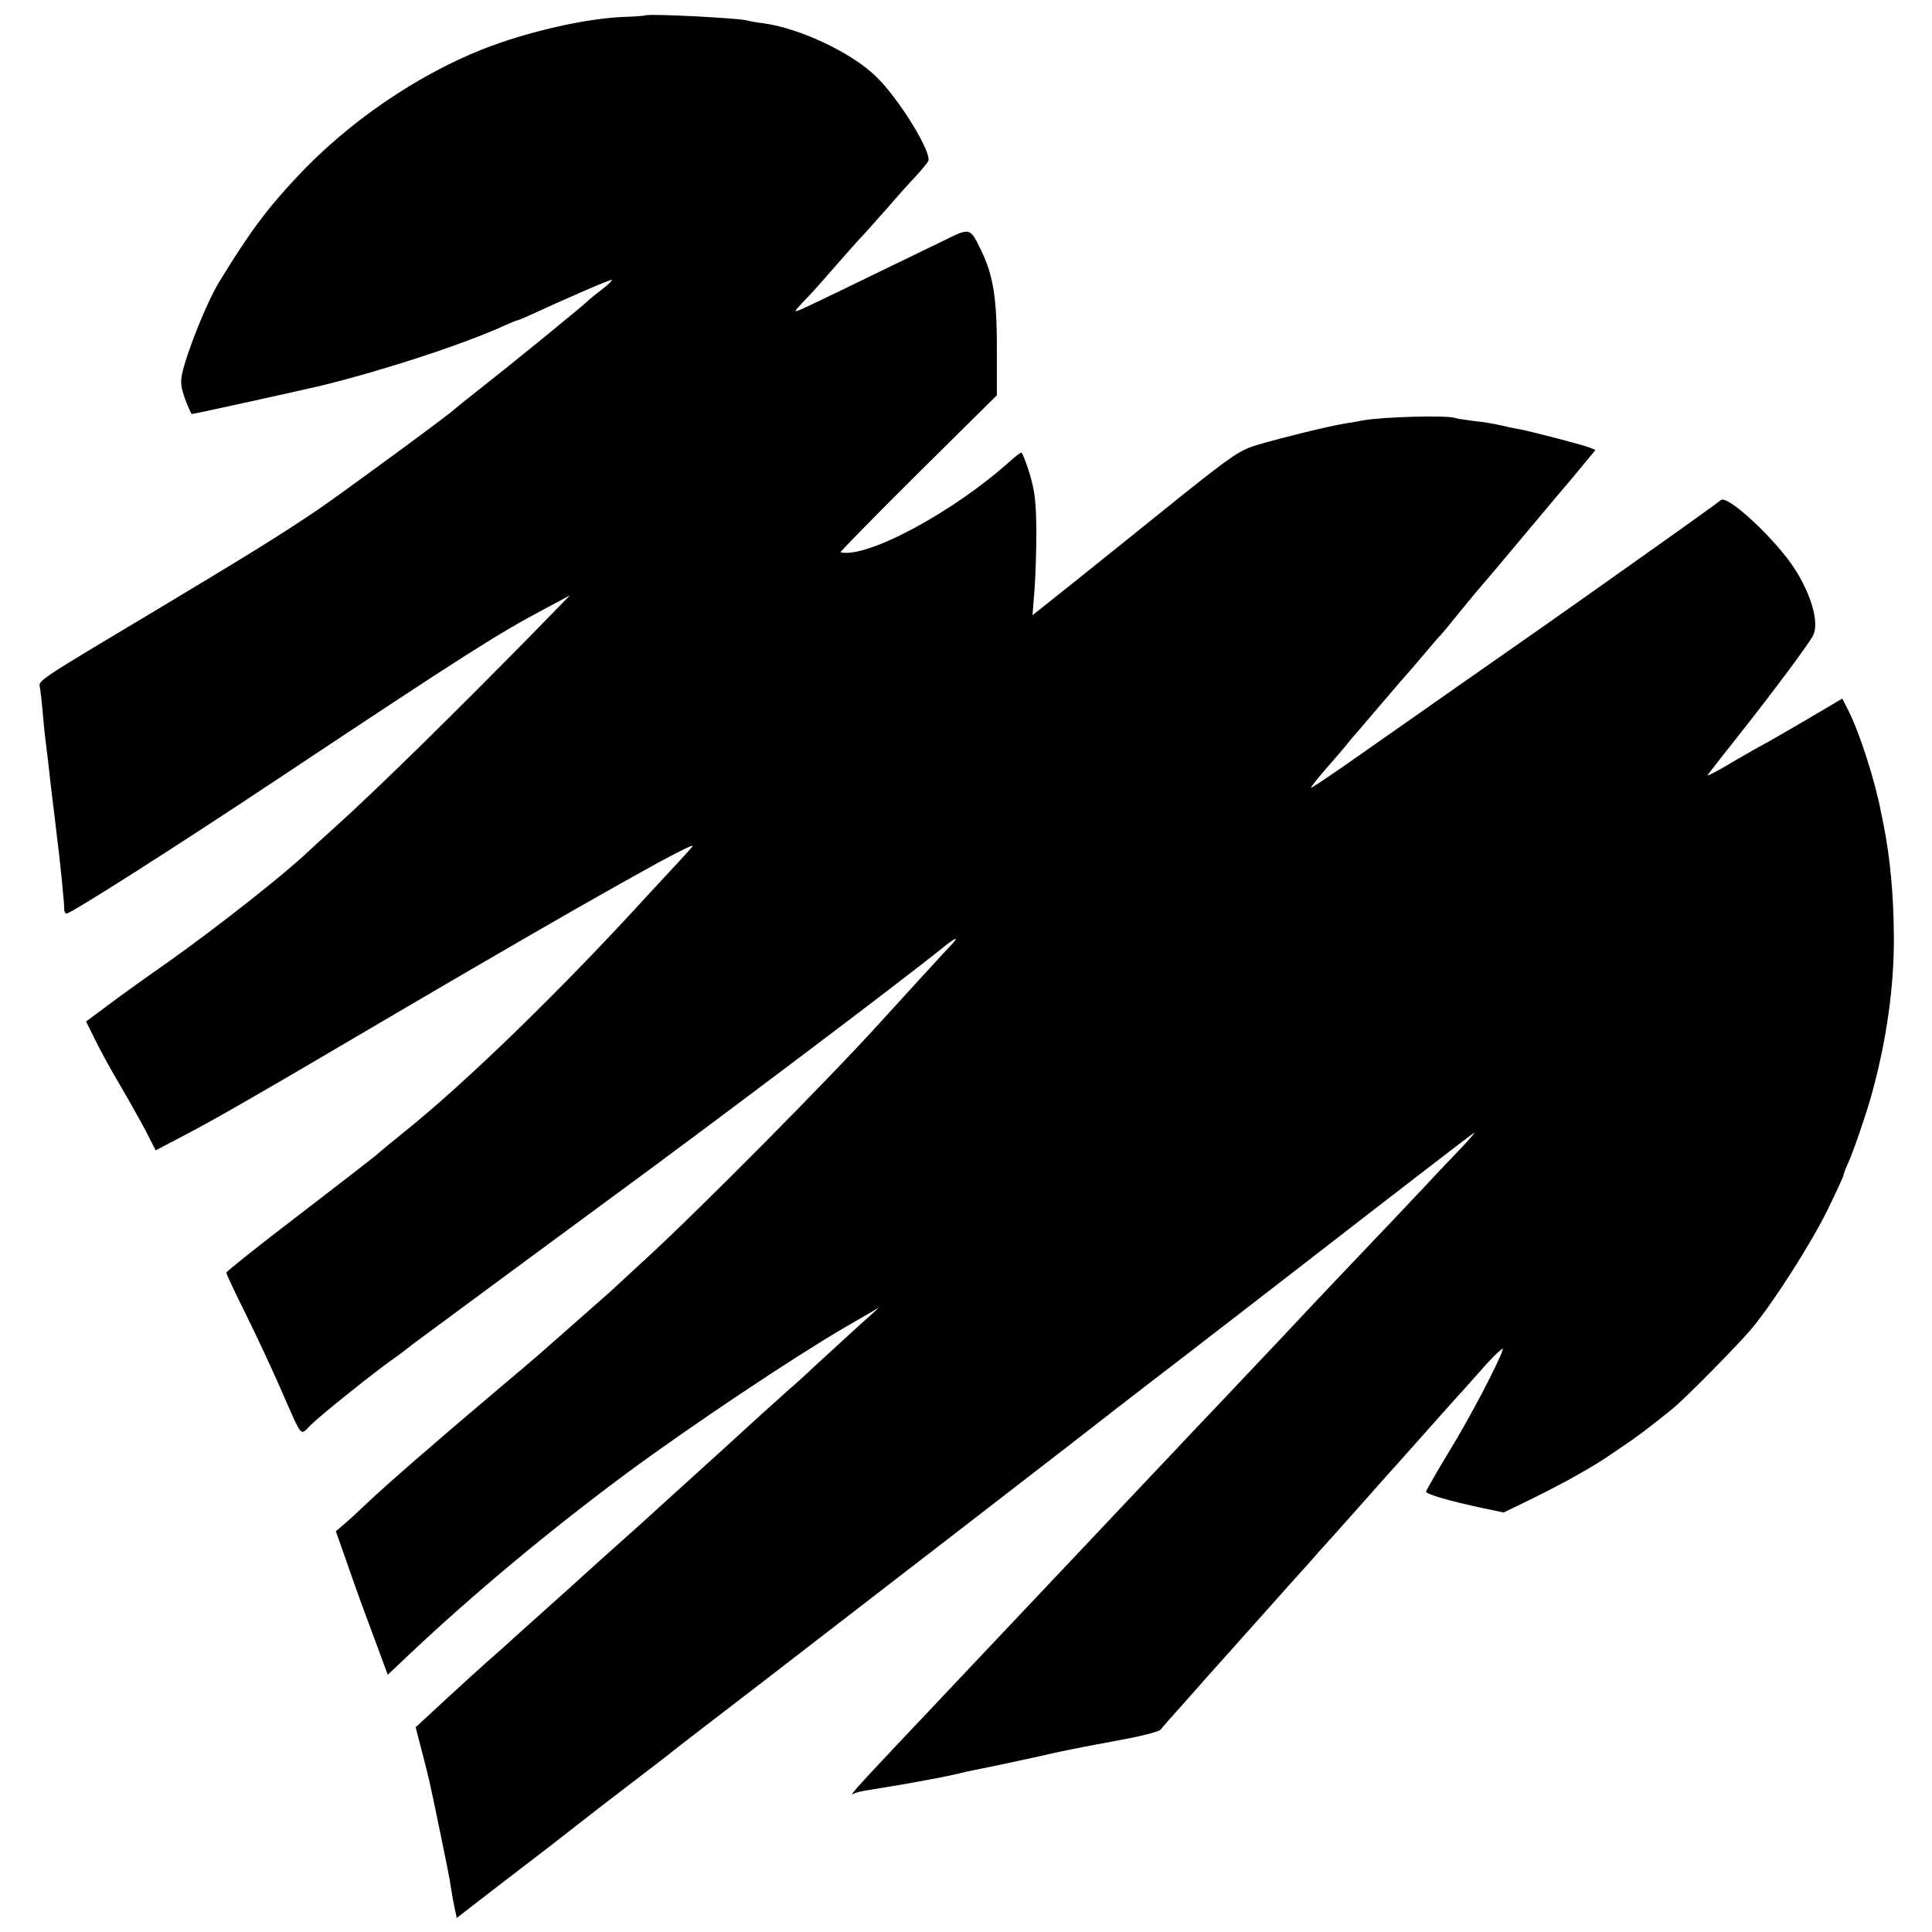 <?xml version="1.0" standalone="no"?>
<!DOCTYPE svg PUBLIC "-//W3C//DTD SVG 20010904//EN"
 "http://www.w3.org/TR/2001/REC-SVG-20010904/DTD/svg10.dtd">
<svg version="1.0" xmlns="http://www.w3.org/2000/svg"
 width="700pt" height="700pt" viewBox="0 0 700 700"
 preserveAspectRatio="xMidYMid meet">
<g transform="translate(0,700) scale(0.1,-0.1)"
fill="#000000" stroke="none">
<path d="M2337 6944 c-1 -1 -33 -4 -71 -5 -144 -5 -356 -54 -519 -118 -240
-96 -486 -264 -670 -461 -111 -118 -176 -206 -285 -385 -43 -72 -113 -245
-132 -328 -7 -32 -4 -51 11 -94 11 -29 22 -53 24 -53 9 0 385 83 470 103 232
57 517 151 662 217 24 11 46 20 49 20 3 0 20 7 37 15 168 77 301 134 304 131
2 -2 -15 -19 -39 -37 -24 -18 -45 -36 -48 -39 -10 -12 -288 -238 -380 -310
-52 -41 -97 -77 -100 -80 -10 -13 -411 -307 -496 -365 -145 -98 -241 -157
-609 -378 -420 -251 -406 -242 -400 -270 2 -12 7 -53 10 -92 6 -67 9 -93 20
-180 2 -22 9 -80 15 -130 6 -49 13 -106 15 -125 11 -82 28 -250 28 -277 0 -7
4 -13 8 -13 16 0 398 243 784 500 653 434 782 516 945 602 l95 51 -115 -118
c-301 -307 -580 -581 -734 -720 -49 -44 -94 -85 -100 -91 -81 -78 -331 -275
-506 -399 -69 -48 -164 -116 -212 -152 l-86 -64 33 -67 c18 -37 59 -112 92
-167 32 -55 74 -130 93 -166 l34 -67 101 53 c115 60 253 139 815 470 643 377
1053 608 1029 578 -8 -9 -27 -31 -44 -49 -16 -17 -68 -73 -115 -124 -309 -339
-661 -682 -890 -865 -41 -33 -82 -67 -91 -75 -8 -8 -136 -107 -282 -219 -147
-112 -267 -208 -267 -212 0 -5 32 -73 71 -151 39 -79 95 -199 125 -268 83
-188 69 -173 112 -131 39 38 243 201 302 241 19 13 37 27 40 30 3 3 39 30 80
60 41 30 172 127 291 215 119 88 290 214 380 280 358 262 1062 793 1197 903
43 35 59 41 30 10 -22 -23 -156 -169 -254 -277 -183 -203 -663 -687 -853 -861
-63 -58 -121 -112 -130 -120 -9 -8 -70 -62 -136 -120 -66 -58 -122 -107 -125
-110 -3 -3 -77 -66 -165 -140 -199 -168 -383 -328 -455 -396 -30 -29 -68 -64
-84 -77 l-29 -25 47 -134 c25 -73 68 -190 94 -259 l47 -127 76 72 c233 220
505 447 792 660 232 171 597 415 787 526 41 24 86 50 100 58 l25 15 -26 -24
c-15 -13 -69 -62 -120 -109 -51 -47 -103 -94 -114 -105 -12 -11 -41 -38 -66
-59 -24 -22 -69 -62 -100 -90 -30 -28 -98 -89 -149 -136 -52 -47 -124 -112
-160 -145 -36 -33 -91 -82 -121 -110 -156 -139 -213 -191 -223 -200 -6 -6 -56
-51 -111 -100 -55 -49 -116 -104 -135 -121 -19 -18 -46 -42 -60 -54 -33 -28
-181 -163 -244 -222 l-50 -46 23 -89 c29 -112 24 -91 64 -283 19 -91 38 -185
41 -210 4 -25 10 -59 14 -77 l7 -32 150 116 c189 145 195 149 285 220 41 32
134 104 205 158 72 55 137 105 145 112 8 7 146 113 305 235 401 309 1239 956
1275 985 8 7 78 60 155 120 77 59 145 111 150 115 6 5 57 45 115 89 116 90
124 96 260 201 299 232 627 485 640 493 8 5 -17 -25 -57 -66 -39 -41 -86 -90
-103 -109 -28 -30 -162 -172 -368 -388 -29 -30 -107 -114 -175 -186 -67 -71
-138 -146 -157 -166 -19 -20 -93 -99 -165 -174 -71 -76 -148 -157 -170 -180
-91 -97 -325 -344 -356 -377 -19 -20 -95 -101 -170 -180 -75 -79 -151 -160
-169 -179 -18 -19 -96 -102 -174 -184 -179 -190 -204 -218 -181 -204 6 3 28 9
50 12 59 10 94 15 155 26 99 18 114 21 160 31 25 6 55 13 66 15 43 8 212 44
299 64 50 11 153 31 230 45 79 14 144 31 150 38 6 8 41 48 78 89 37 42 76 85
85 96 15 16 112 126 177 198 11 12 45 50 75 84 30 34 64 72 75 84 11 12 52 57
90 101 39 43 75 83 80 89 6 6 46 52 90 101 44 50 92 104 107 120 57 64 75 84
138 155 36 40 70 78 75 84 6 6 48 53 94 105 45 51 80 83 76 72 -15 -49 -118
-245 -195 -371 -45 -74 -82 -139 -83 -144 -2 -9 86 -35 210 -61 l71 -15 99 48
c84 41 170 87 248 135 11 7 49 32 85 57 58 39 92 65 179 135 44 35 244 238
290 294 80 97 211 303 272 426 32 66 59 124 59 129 0 4 7 22 15 39 19 41 69
187 88 257 53 194 80 387 79 566 -1 149 -13 283 -37 404 -3 14 -7 36 -10 49
-21 112 -78 288 -117 365 l-23 45 -144 -85 c-79 -46 -145 -84 -147 -84 -1 0
-48 -27 -105 -60 -56 -34 -98 -55 -92 -48 5 7 59 76 120 153 127 161 245 320
262 352 23 44 -4 144 -65 240 -67 106 -246 273 -269 251 -5 -5 -140 -102 -300
-215 -320 -227 -326 -231 -644 -453 -122 -85 -293 -206 -381 -267 -88 -62
-160 -110 -160 -107 0 3 24 34 53 67 30 34 63 73 73 85 10 13 29 36 42 50 13
15 58 68 100 117 42 50 79 92 82 95 3 3 30 34 60 70 30 36 57 67 61 70 3 3 36
43 74 90 38 47 72 87 75 90 3 3 75 88 160 190 85 102 157 187 160 190 3 3 24
29 48 58 l43 52 -26 10 c-27 10 -200 55 -245 64 -14 2 -46 9 -72 15 -25 6 -70
13 -100 16 -29 4 -59 8 -67 11 -31 10 -259 4 -332 -9 -13 -3 -44 -8 -69 -12
-56 -9 -223 -50 -315 -77 -62 -19 -89 -37 -265 -177 -107 -86 -204 -164 -215
-173 -11 -9 -91 -73 -177 -142 l-157 -125 7 87 c4 48 7 146 7 217 -1 107 -5
143 -24 208 -13 42 -27 77 -30 77 -4 0 -20 -12 -37 -27 -205 -186 -522 -357
-619 -334 -3 0 123 129 280 285 l287 284 0 148 c1 201 -12 286 -59 381 -37 77
-39 78 -124 36 -41 -20 -171 -83 -289 -140 -118 -58 -226 -109 -240 -115 -24
-9 -24 -9 5 23 17 17 39 41 50 53 11 12 47 53 80 91 33 38 69 78 80 90 11 11
51 56 90 100 38 44 88 100 110 123 22 24 44 50 48 58 16 29 -107 229 -190 308
-90 87 -276 174 -408 192 -27 3 -52 8 -55 9 -16 9 -365 27 -373 19z"/>
</g>
</svg>

